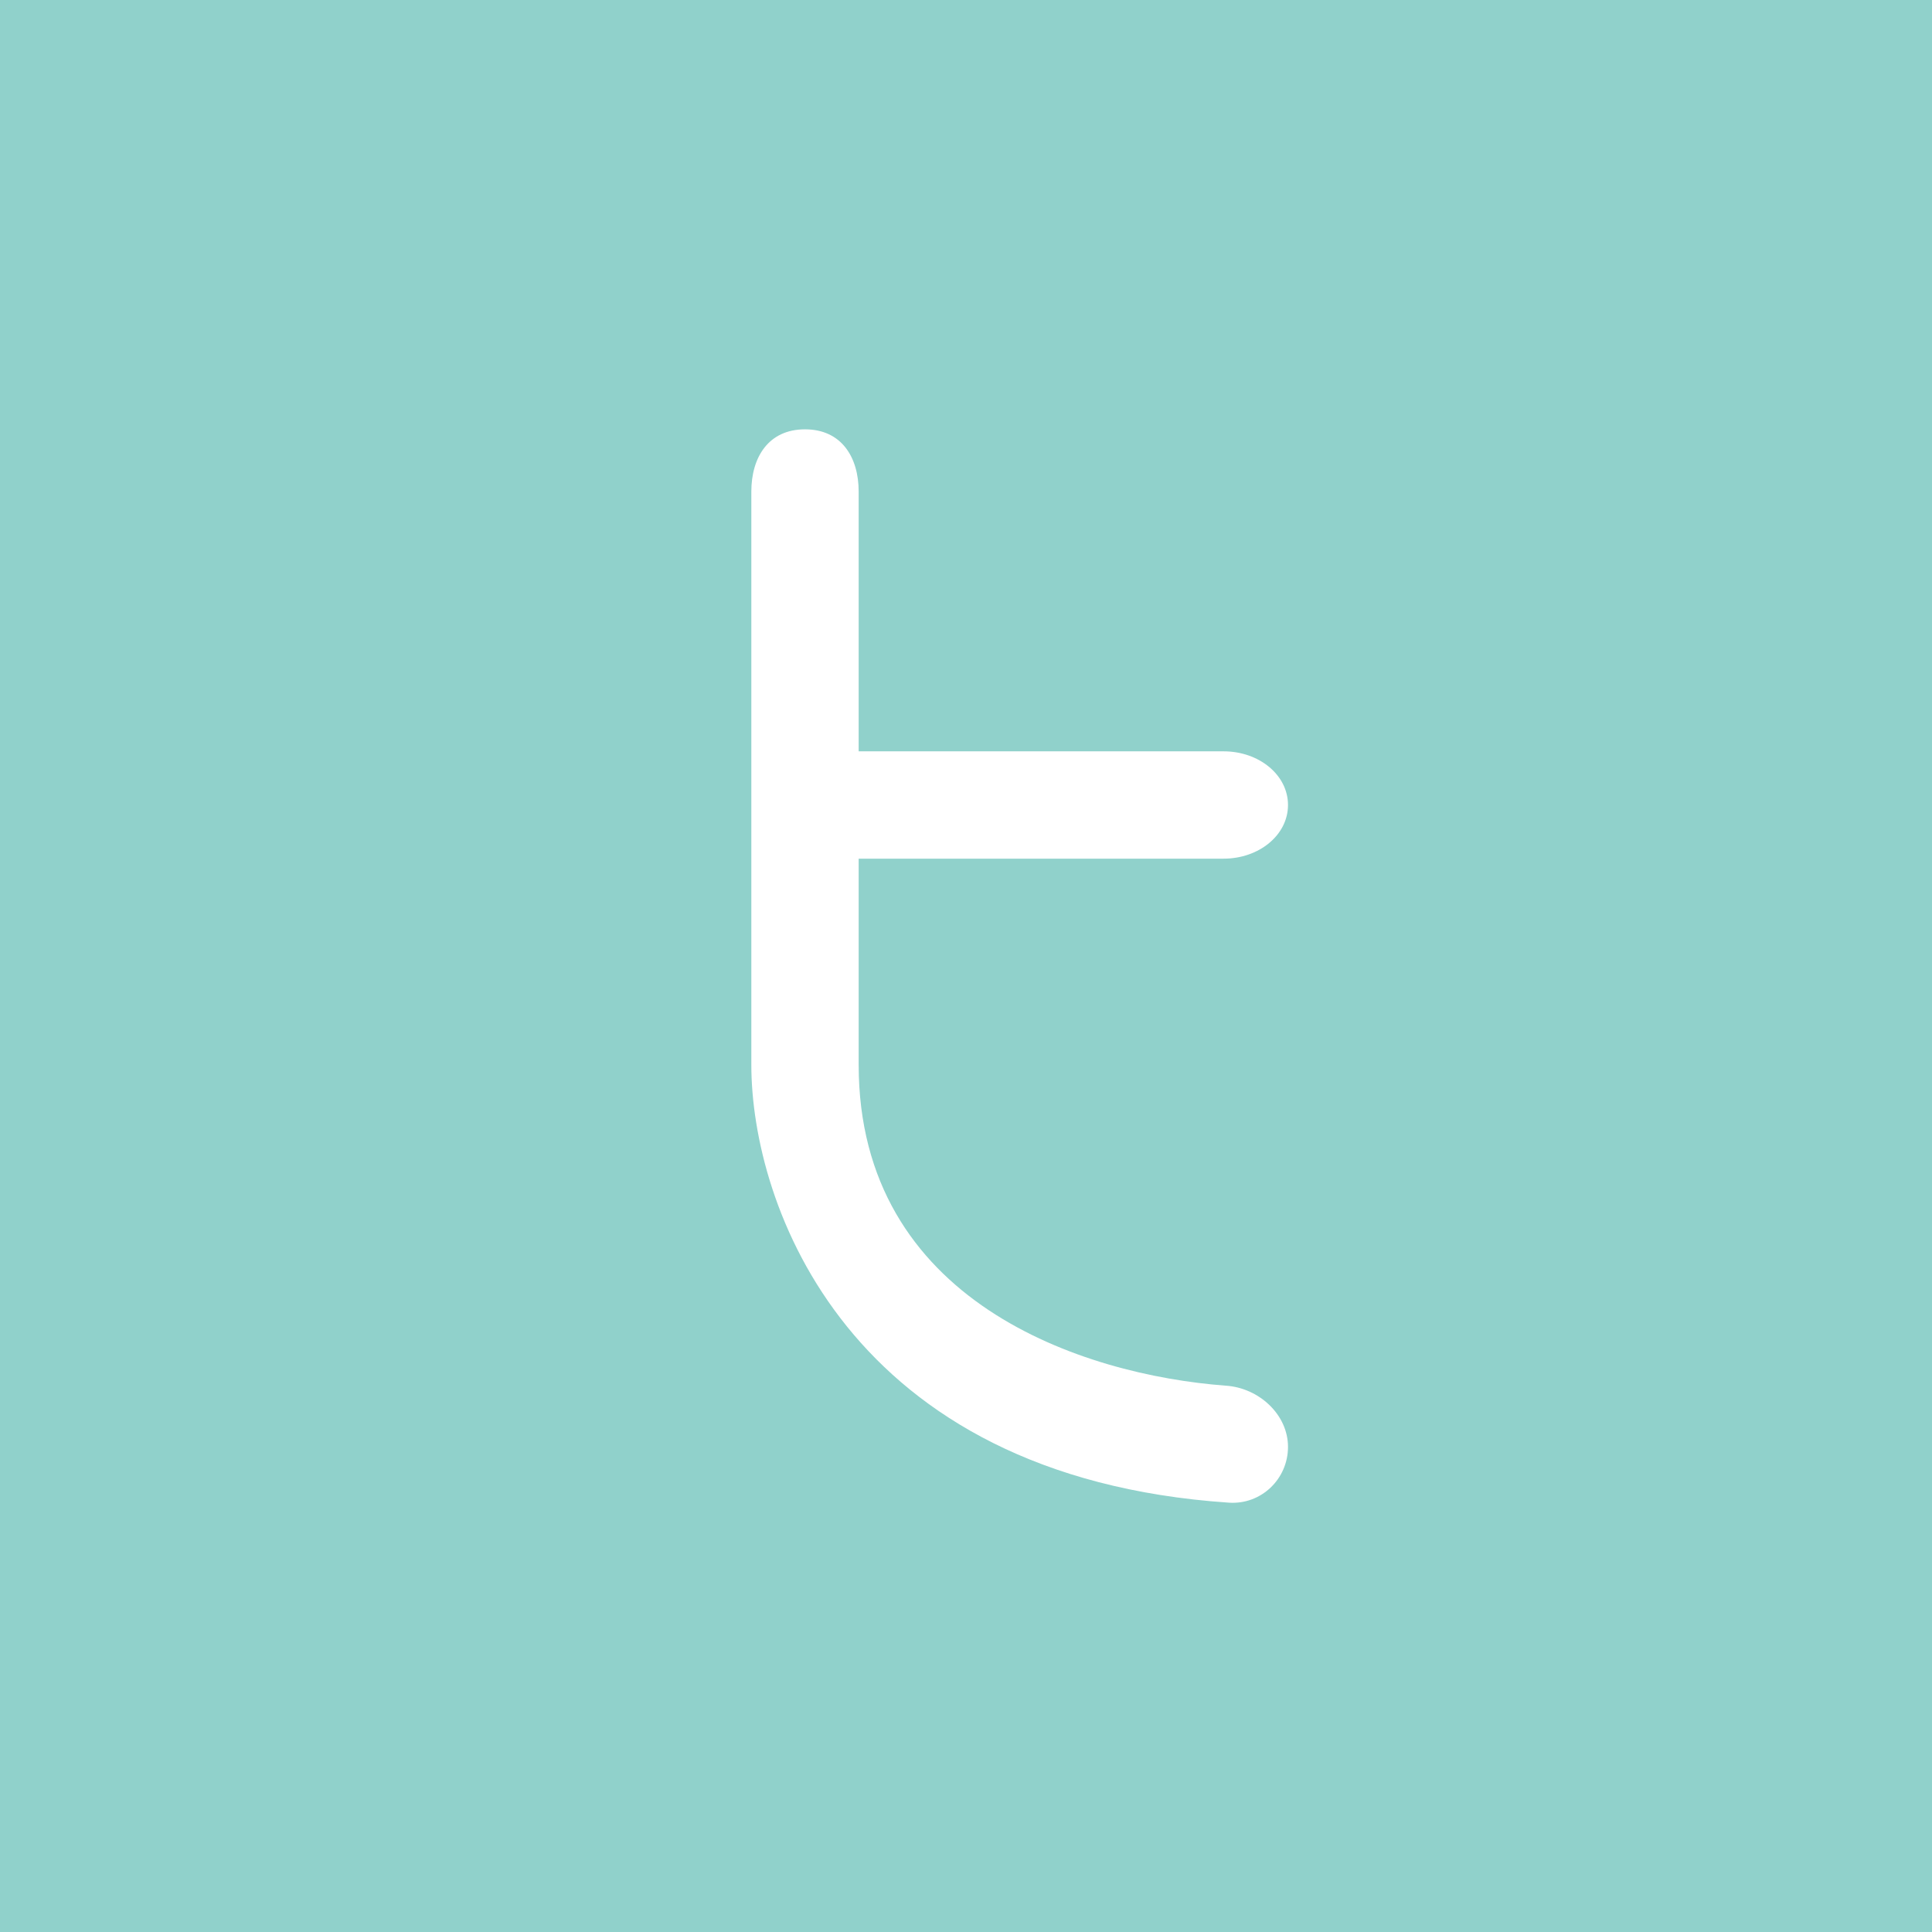 <!-- by TradingView --><svg width="18" height="18" viewBox="0 0 18 18" xmlns="http://www.w3.org/2000/svg"><path fill="#90D1CB" d="M0 0h18v18H0z"/><path d="M7 4.58v5.34c0 1.3.89 3.84 4.45 4.08.3.02.55-.22.55-.52 0-.3-.27-.55-.58-.57-1.33-.1-3.42-.78-3.42-2.99V4.58C8 4.26 7.84 4 7.5 4c-.34 0-.5.26-.5.58ZM8 8h3.4c.33 0 .6-.22.6-.5s-.27-.5-.6-.5H8v1Z" fill="#fff"/></svg>